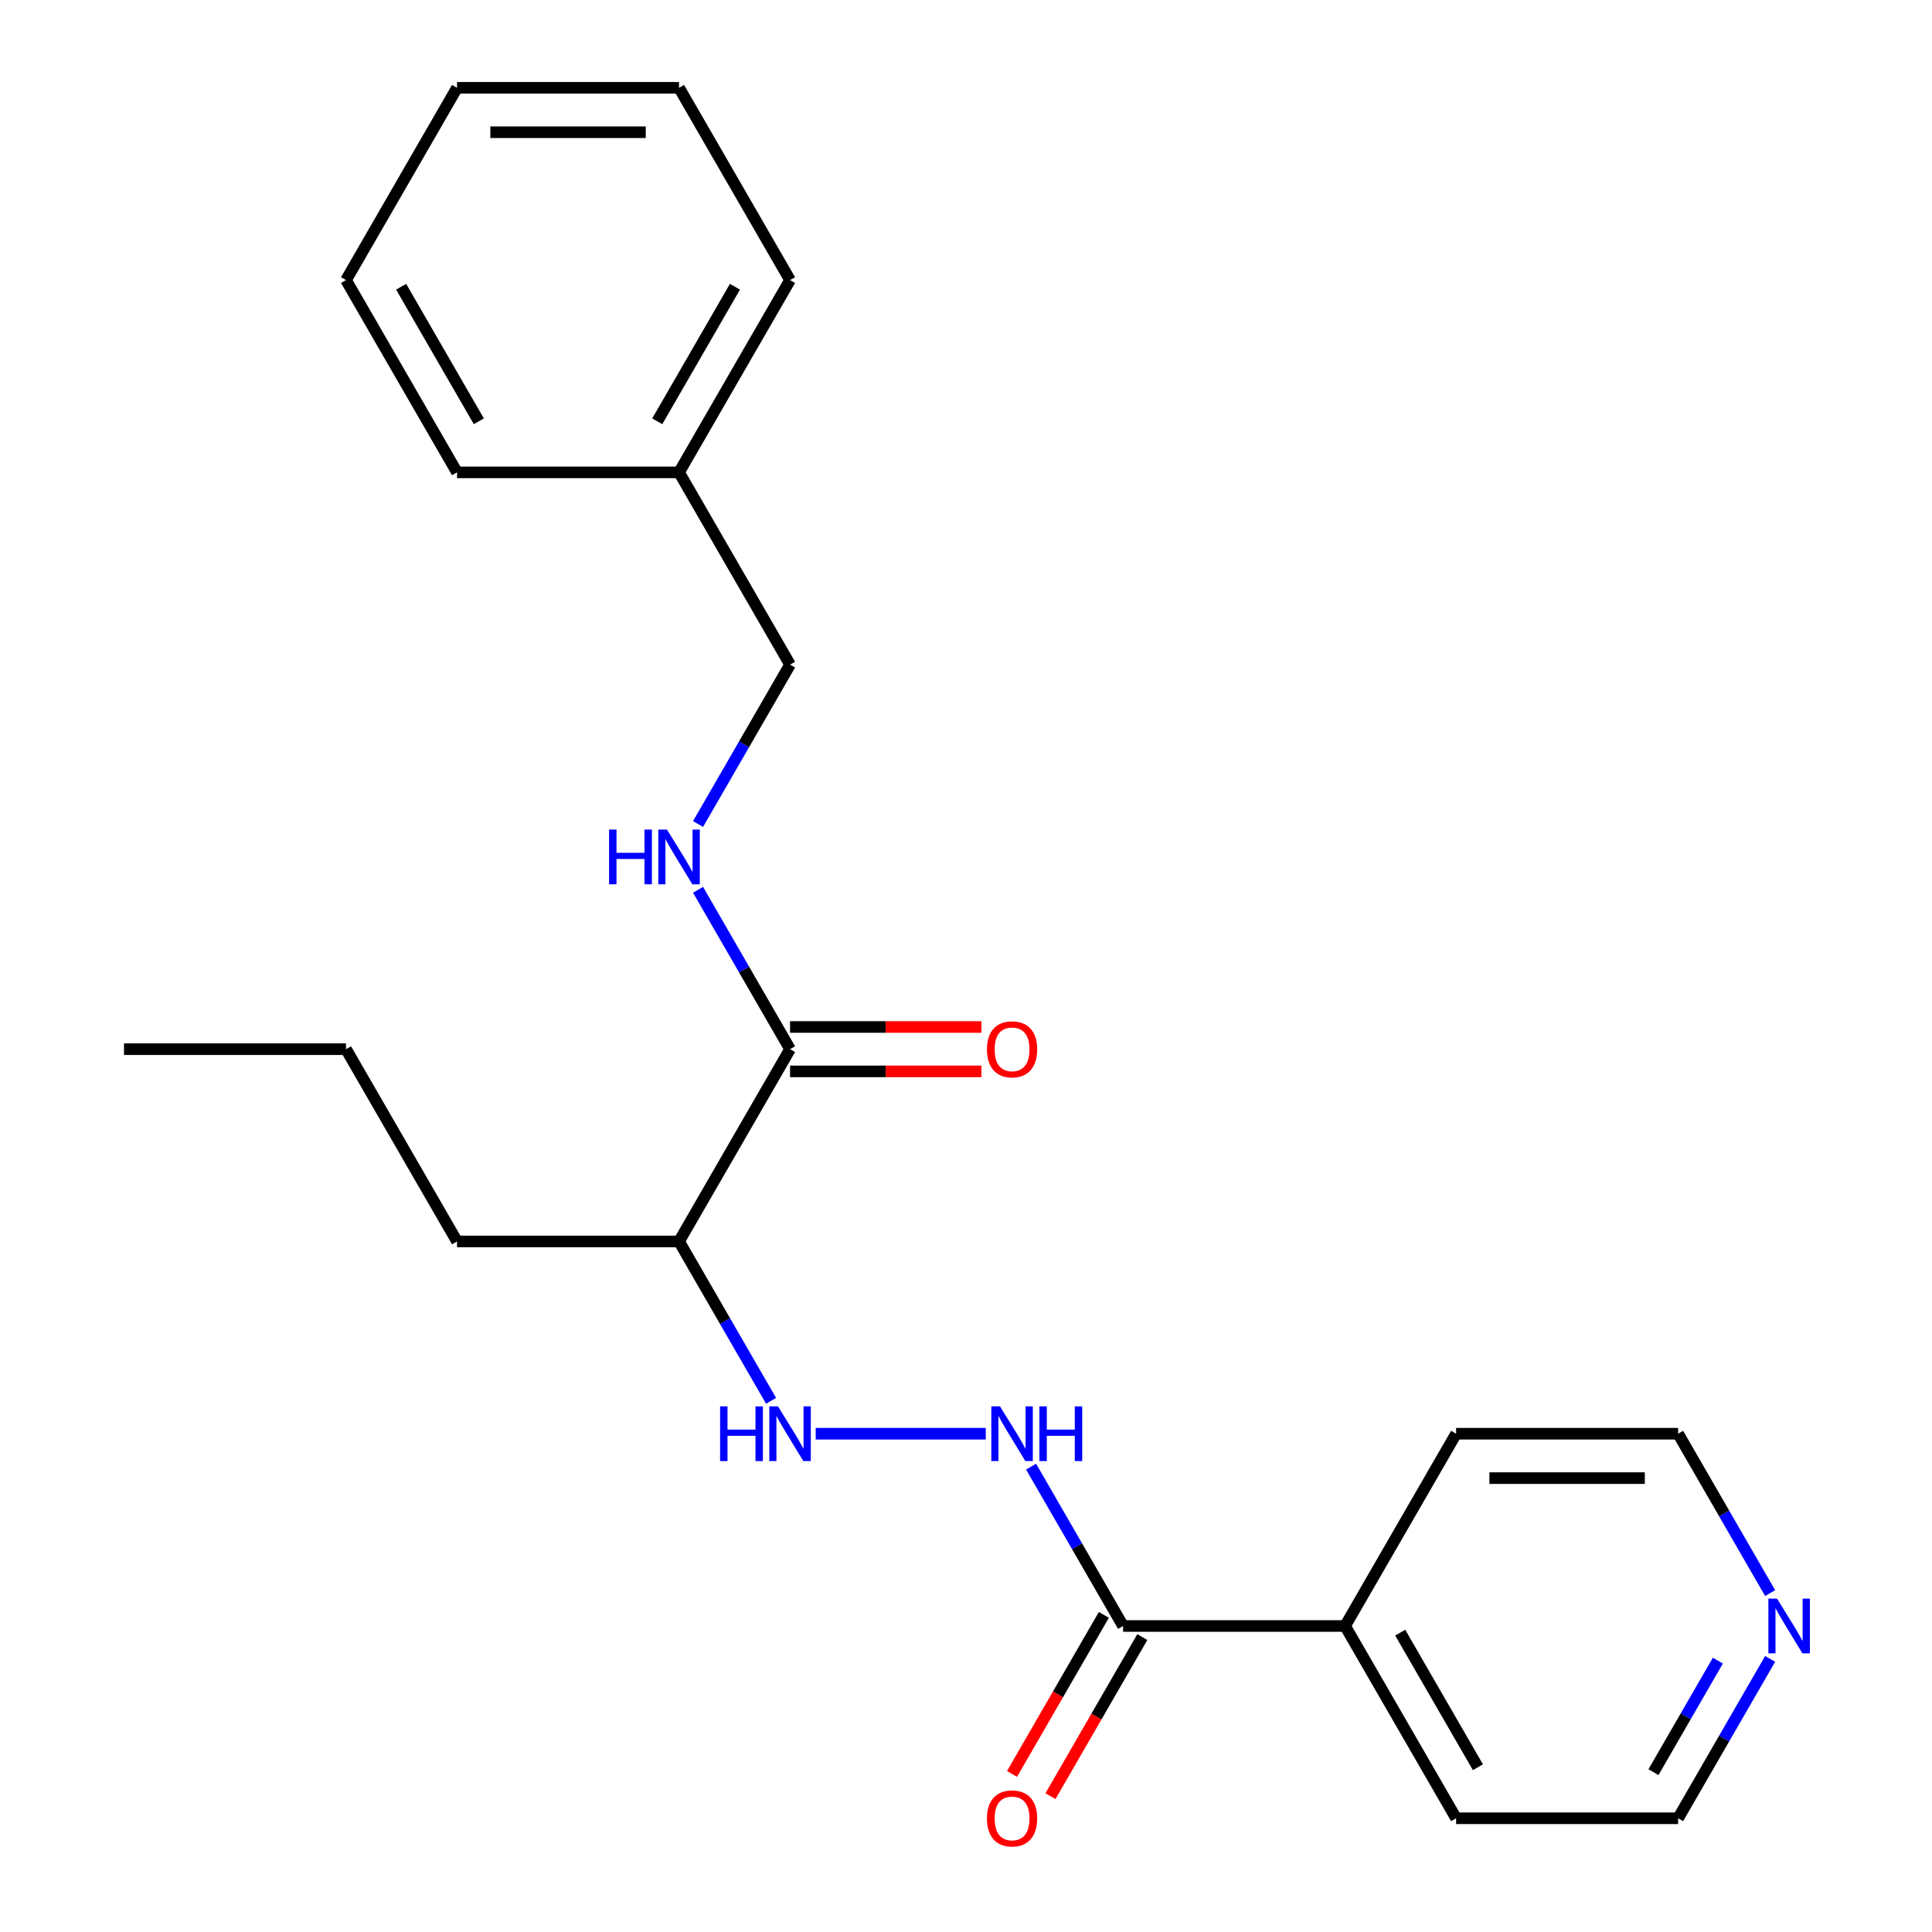 <?xml version='1.0' encoding='iso-8859-1'?>
<svg version='1.1' baseProfile='full'
              xmlns='http://www.w3.org/2000/svg'
                      xmlns:rdkit='http://www.rdkit.org/xml'
                      xmlns:xlink='http://www.w3.org/1999/xlink'
                  xml:space='preserve'
width='1000px' height='1000px' viewBox='0 0 1000 1000'>
<!-- END OF HEADER -->
<rect style='opacity:1.0;fill:#FFFFFF;stroke:none' width='1000' height='1000' x='0' y='0'> </rect>
<path class='bond-1' d='M 408.933,543.052 L 351.475,642.572' style='fill:none;fill-rule:evenodd;stroke:#000000;stroke-width:6px;stroke-linecap:butt;stroke-linejoin:miter;stroke-opacity:1' />
<path class='bond-4' d='M 408.933,543.052 L 385.121,501.809' style='fill:none;fill-rule:evenodd;stroke:#000000;stroke-width:6px;stroke-linecap:butt;stroke-linejoin:miter;stroke-opacity:1' />
<path class='bond-4' d='M 385.121,501.809 L 361.309,460.565' style='fill:none;fill-rule:evenodd;stroke:#0000FF;stroke-width:6px;stroke-linecap:butt;stroke-linejoin:miter;stroke-opacity:1' />
<path class='bond-5' d='M 408.933,554.544 L 458.454,554.544' style='fill:none;fill-rule:evenodd;stroke:#000000;stroke-width:6px;stroke-linecap:butt;stroke-linejoin:miter;stroke-opacity:1' />
<path class='bond-5' d='M 458.454,554.544 L 507.975,554.544' style='fill:none;fill-rule:evenodd;stroke:#FF0000;stroke-width:6px;stroke-linecap:butt;stroke-linejoin:miter;stroke-opacity:1' />
<path class='bond-5' d='M 408.933,531.561 L 458.454,531.561' style='fill:none;fill-rule:evenodd;stroke:#000000;stroke-width:6px;stroke-linecap:butt;stroke-linejoin:miter;stroke-opacity:1' />
<path class='bond-5' d='M 458.454,531.561 L 507.975,531.561' style='fill:none;fill-rule:evenodd;stroke:#FF0000;stroke-width:6px;stroke-linecap:butt;stroke-linejoin:miter;stroke-opacity:1' />
<path class='bond-0' d='M 581.306,841.611 L 557.494,800.367' style='fill:none;fill-rule:evenodd;stroke:#000000;stroke-width:6px;stroke-linecap:butt;stroke-linejoin:miter;stroke-opacity:1' />
<path class='bond-0' d='M 557.494,800.367 L 533.682,759.124' style='fill:none;fill-rule:evenodd;stroke:#0000FF;stroke-width:6px;stroke-linecap:butt;stroke-linejoin:miter;stroke-opacity:1' />
<path class='bond-6' d='M 571.354,835.865 L 547.588,877.028' style='fill:none;fill-rule:evenodd;stroke:#000000;stroke-width:6px;stroke-linecap:butt;stroke-linejoin:miter;stroke-opacity:1' />
<path class='bond-6' d='M 547.588,877.028 L 523.822,918.192' style='fill:none;fill-rule:evenodd;stroke:#FF0000;stroke-width:6px;stroke-linecap:butt;stroke-linejoin:miter;stroke-opacity:1' />
<path class='bond-6' d='M 591.258,847.356 L 567.492,888.52' style='fill:none;fill-rule:evenodd;stroke:#000000;stroke-width:6px;stroke-linecap:butt;stroke-linejoin:miter;stroke-opacity:1' />
<path class='bond-6' d='M 567.492,888.52 L 543.726,929.683' style='fill:none;fill-rule:evenodd;stroke:#FF0000;stroke-width:6px;stroke-linecap:butt;stroke-linejoin:miter;stroke-opacity:1' />
<path class='bond-8' d='M 581.306,841.611 L 696.221,841.611' style='fill:none;fill-rule:evenodd;stroke:#000000;stroke-width:6px;stroke-linecap:butt;stroke-linejoin:miter;stroke-opacity:1' />
<path class='bond-3' d='M 351.475,642.572 L 375.287,683.815' style='fill:none;fill-rule:evenodd;stroke:#000000;stroke-width:6px;stroke-linecap:butt;stroke-linejoin:miter;stroke-opacity:1' />
<path class='bond-3' d='M 375.287,683.815 L 399.099,725.058' style='fill:none;fill-rule:evenodd;stroke:#0000FF;stroke-width:6px;stroke-linecap:butt;stroke-linejoin:miter;stroke-opacity:1' />
<path class='bond-11' d='M 351.475,642.572 L 236.56,642.572' style='fill:none;fill-rule:evenodd;stroke:#000000;stroke-width:6px;stroke-linecap:butt;stroke-linejoin:miter;stroke-opacity:1' />
<path class='bond-2' d='M 510.235,742.091 L 422.205,742.091' style='fill:none;fill-rule:evenodd;stroke:#0000FF;stroke-width:6px;stroke-linecap:butt;stroke-linejoin:miter;stroke-opacity:1' />
<path class='bond-9' d='M 361.309,426.5 L 385.121,385.256' style='fill:none;fill-rule:evenodd;stroke:#0000FF;stroke-width:6px;stroke-linecap:butt;stroke-linejoin:miter;stroke-opacity:1' />
<path class='bond-9' d='M 385.121,385.256 L 408.933,344.013' style='fill:none;fill-rule:evenodd;stroke:#000000;stroke-width:6px;stroke-linecap:butt;stroke-linejoin:miter;stroke-opacity:1' />
<path class='bond-7' d='M 916.217,858.644 L 892.406,899.887' style='fill:none;fill-rule:evenodd;stroke:#0000FF;stroke-width:6px;stroke-linecap:butt;stroke-linejoin:miter;stroke-opacity:1' />
<path class='bond-7' d='M 892.406,899.887 L 868.594,941.13' style='fill:none;fill-rule:evenodd;stroke:#000000;stroke-width:6px;stroke-linecap:butt;stroke-linejoin:miter;stroke-opacity:1' />
<path class='bond-7' d='M 889.17,859.525 L 872.502,888.395' style='fill:none;fill-rule:evenodd;stroke:#0000FF;stroke-width:6px;stroke-linecap:butt;stroke-linejoin:miter;stroke-opacity:1' />
<path class='bond-7' d='M 872.502,888.395 L 855.833,917.266' style='fill:none;fill-rule:evenodd;stroke:#000000;stroke-width:6px;stroke-linecap:butt;stroke-linejoin:miter;stroke-opacity:1' />
<path class='bond-24' d='M 916.217,824.578 L 892.406,783.334' style='fill:none;fill-rule:evenodd;stroke:#0000FF;stroke-width:6px;stroke-linecap:butt;stroke-linejoin:miter;stroke-opacity:1' />
<path class='bond-24' d='M 892.406,783.334 L 868.594,742.091' style='fill:none;fill-rule:evenodd;stroke:#000000;stroke-width:6px;stroke-linecap:butt;stroke-linejoin:miter;stroke-opacity:1' />
<path class='bond-14' d='M 696.221,841.611 L 753.679,742.091' style='fill:none;fill-rule:evenodd;stroke:#000000;stroke-width:6px;stroke-linecap:butt;stroke-linejoin:miter;stroke-opacity:1' />
<path class='bond-15' d='M 696.221,841.611 L 753.679,941.13' style='fill:none;fill-rule:evenodd;stroke:#000000;stroke-width:6px;stroke-linecap:butt;stroke-linejoin:miter;stroke-opacity:1' />
<path class='bond-15' d='M 724.743,845.047 L 764.964,914.711' style='fill:none;fill-rule:evenodd;stroke:#000000;stroke-width:6px;stroke-linecap:butt;stroke-linejoin:miter;stroke-opacity:1' />
<path class='bond-10' d='M 408.933,344.013 L 351.475,244.494' style='fill:none;fill-rule:evenodd;stroke:#000000;stroke-width:6px;stroke-linecap:butt;stroke-linejoin:miter;stroke-opacity:1' />
<path class='bond-16' d='M 351.475,244.494 L 408.933,144.974' style='fill:none;fill-rule:evenodd;stroke:#000000;stroke-width:6px;stroke-linecap:butt;stroke-linejoin:miter;stroke-opacity:1' />
<path class='bond-16' d='M 340.19,218.074 L 380.41,148.41' style='fill:none;fill-rule:evenodd;stroke:#000000;stroke-width:6px;stroke-linecap:butt;stroke-linejoin:miter;stroke-opacity:1' />
<path class='bond-17' d='M 351.475,244.494 L 236.56,244.494' style='fill:none;fill-rule:evenodd;stroke:#000000;stroke-width:6px;stroke-linecap:butt;stroke-linejoin:miter;stroke-opacity:1' />
<path class='bond-18' d='M 236.56,642.572 L 179.102,543.052' style='fill:none;fill-rule:evenodd;stroke:#000000;stroke-width:6px;stroke-linecap:butt;stroke-linejoin:miter;stroke-opacity:1' />
<path class='bond-12' d='M 868.594,742.091 L 753.679,742.091' style='fill:none;fill-rule:evenodd;stroke:#000000;stroke-width:6px;stroke-linecap:butt;stroke-linejoin:miter;stroke-opacity:1' />
<path class='bond-12' d='M 851.356,765.074 L 770.916,765.074' style='fill:none;fill-rule:evenodd;stroke:#000000;stroke-width:6px;stroke-linecap:butt;stroke-linejoin:miter;stroke-opacity:1' />
<path class='bond-13' d='M 868.594,941.13 L 753.679,941.13' style='fill:none;fill-rule:evenodd;stroke:#000000;stroke-width:6px;stroke-linecap:butt;stroke-linejoin:miter;stroke-opacity:1' />
<path class='bond-21' d='M 408.933,144.974 L 351.475,45.455' style='fill:none;fill-rule:evenodd;stroke:#000000;stroke-width:6px;stroke-linecap:butt;stroke-linejoin:miter;stroke-opacity:1' />
<path class='bond-20' d='M 236.56,244.494 L 179.102,144.974' style='fill:none;fill-rule:evenodd;stroke:#000000;stroke-width:6px;stroke-linecap:butt;stroke-linejoin:miter;stroke-opacity:1' />
<path class='bond-20' d='M 247.845,218.074 L 207.625,148.41' style='fill:none;fill-rule:evenodd;stroke:#000000;stroke-width:6px;stroke-linecap:butt;stroke-linejoin:miter;stroke-opacity:1' />
<path class='bond-19' d='M 179.102,543.052 L 64.187,543.052' style='fill:none;fill-rule:evenodd;stroke:#000000;stroke-width:6px;stroke-linecap:butt;stroke-linejoin:miter;stroke-opacity:1' />
<path class='bond-22' d='M 179.102,144.974 L 236.56,45.455' style='fill:none;fill-rule:evenodd;stroke:#000000;stroke-width:6px;stroke-linecap:butt;stroke-linejoin:miter;stroke-opacity:1' />
<path class='bond-23' d='M 351.475,45.455 L 236.56,45.455' style='fill:none;fill-rule:evenodd;stroke:#000000;stroke-width:6px;stroke-linecap:butt;stroke-linejoin:miter;stroke-opacity:1' />
<path class='bond-23' d='M 334.238,68.438 L 253.797,68.438' style='fill:none;fill-rule:evenodd;stroke:#000000;stroke-width:6px;stroke-linecap:butt;stroke-linejoin:miter;stroke-opacity:1' />
<path  class='atom-3' d='M 517.588 727.931
L 526.868 742.931
Q 527.788 744.411, 529.268 747.091
Q 530.748 749.771, 530.828 749.931
L 530.828 727.931
L 534.588 727.931
L 534.588 756.251
L 530.708 756.251
L 520.748 739.851
Q 519.588 737.931, 518.348 735.731
Q 517.148 733.531, 516.788 732.851
L 516.788 756.251
L 513.108 756.251
L 513.108 727.931
L 517.588 727.931
' fill='#0000FF'/>
<path  class='atom-3' d='M 537.988 727.931
L 541.828 727.931
L 541.828 739.971
L 556.308 739.971
L 556.308 727.931
L 560.148 727.931
L 560.148 756.251
L 556.308 756.251
L 556.308 743.171
L 541.828 743.171
L 541.828 756.251
L 537.988 756.251
L 537.988 727.931
' fill='#0000FF'/>
<path  class='atom-4' d='M 372.713 727.931
L 376.553 727.931
L 376.553 739.971
L 391.033 739.971
L 391.033 727.931
L 394.873 727.931
L 394.873 756.251
L 391.033 756.251
L 391.033 743.171
L 376.553 743.171
L 376.553 756.251
L 372.713 756.251
L 372.713 727.931
' fill='#0000FF'/>
<path  class='atom-4' d='M 402.673 727.931
L 411.953 742.931
Q 412.873 744.411, 414.353 747.091
Q 415.833 749.771, 415.913 749.931
L 415.913 727.931
L 419.673 727.931
L 419.673 756.251
L 415.793 756.251
L 405.833 739.851
Q 404.673 737.931, 403.433 735.731
Q 402.233 733.531, 401.873 732.851
L 401.873 756.251
L 398.193 756.251
L 398.193 727.931
L 402.673 727.931
' fill='#0000FF'/>
<path  class='atom-5' d='M 315.255 429.373
L 319.095 429.373
L 319.095 441.413
L 333.575 441.413
L 333.575 429.373
L 337.415 429.373
L 337.415 457.693
L 333.575 457.693
L 333.575 444.613
L 319.095 444.613
L 319.095 457.693
L 315.255 457.693
L 315.255 429.373
' fill='#0000FF'/>
<path  class='atom-5' d='M 345.215 429.373
L 354.495 444.373
Q 355.415 445.853, 356.895 448.533
Q 358.375 451.213, 358.455 451.373
L 358.455 429.373
L 362.215 429.373
L 362.215 457.693
L 358.335 457.693
L 348.375 441.293
Q 347.215 439.373, 345.975 437.173
Q 344.775 434.973, 344.415 434.293
L 344.415 457.693
L 340.735 457.693
L 340.735 429.373
L 345.215 429.373
' fill='#0000FF'/>
<path  class='atom-6' d='M 510.848 543.132
Q 510.848 536.332, 514.208 532.532
Q 517.568 528.732, 523.848 528.732
Q 530.128 528.732, 533.488 532.532
Q 536.848 536.332, 536.848 543.132
Q 536.848 550.012, 533.448 553.932
Q 530.048 557.812, 523.848 557.812
Q 517.608 557.812, 514.208 553.932
Q 510.848 550.052, 510.848 543.132
M 523.848 554.612
Q 528.168 554.612, 530.488 551.732
Q 532.848 548.812, 532.848 543.132
Q 532.848 537.572, 530.488 534.772
Q 528.168 531.932, 523.848 531.932
Q 519.528 531.932, 517.168 534.732
Q 514.848 537.532, 514.848 543.132
Q 514.848 548.852, 517.168 551.732
Q 519.528 554.612, 523.848 554.612
' fill='#FF0000'/>
<path  class='atom-7' d='M 510.848 941.21
Q 510.848 934.41, 514.208 930.61
Q 517.568 926.81, 523.848 926.81
Q 530.128 926.81, 533.488 930.61
Q 536.848 934.41, 536.848 941.21
Q 536.848 948.09, 533.448 952.01
Q 530.048 955.89, 523.848 955.89
Q 517.608 955.89, 514.208 952.01
Q 510.848 948.13, 510.848 941.21
M 523.848 952.69
Q 528.168 952.69, 530.488 949.81
Q 532.848 946.89, 532.848 941.21
Q 532.848 935.65, 530.488 932.85
Q 528.168 930.01, 523.848 930.01
Q 519.528 930.01, 517.168 932.81
Q 514.848 935.61, 514.848 941.21
Q 514.848 946.93, 517.168 949.81
Q 519.528 952.69, 523.848 952.69
' fill='#FF0000'/>
<path  class='atom-8' d='M 919.791 827.451
L 929.071 842.451
Q 929.991 843.931, 931.471 846.611
Q 932.951 849.291, 933.031 849.451
L 933.031 827.451
L 936.791 827.451
L 936.791 855.771
L 932.911 855.771
L 922.951 839.371
Q 921.791 837.451, 920.551 835.251
Q 919.351 833.051, 918.991 832.371
L 918.991 855.771
L 915.311 855.771
L 915.311 827.451
L 919.791 827.451
' fill='#0000FF'/>
</svg>
